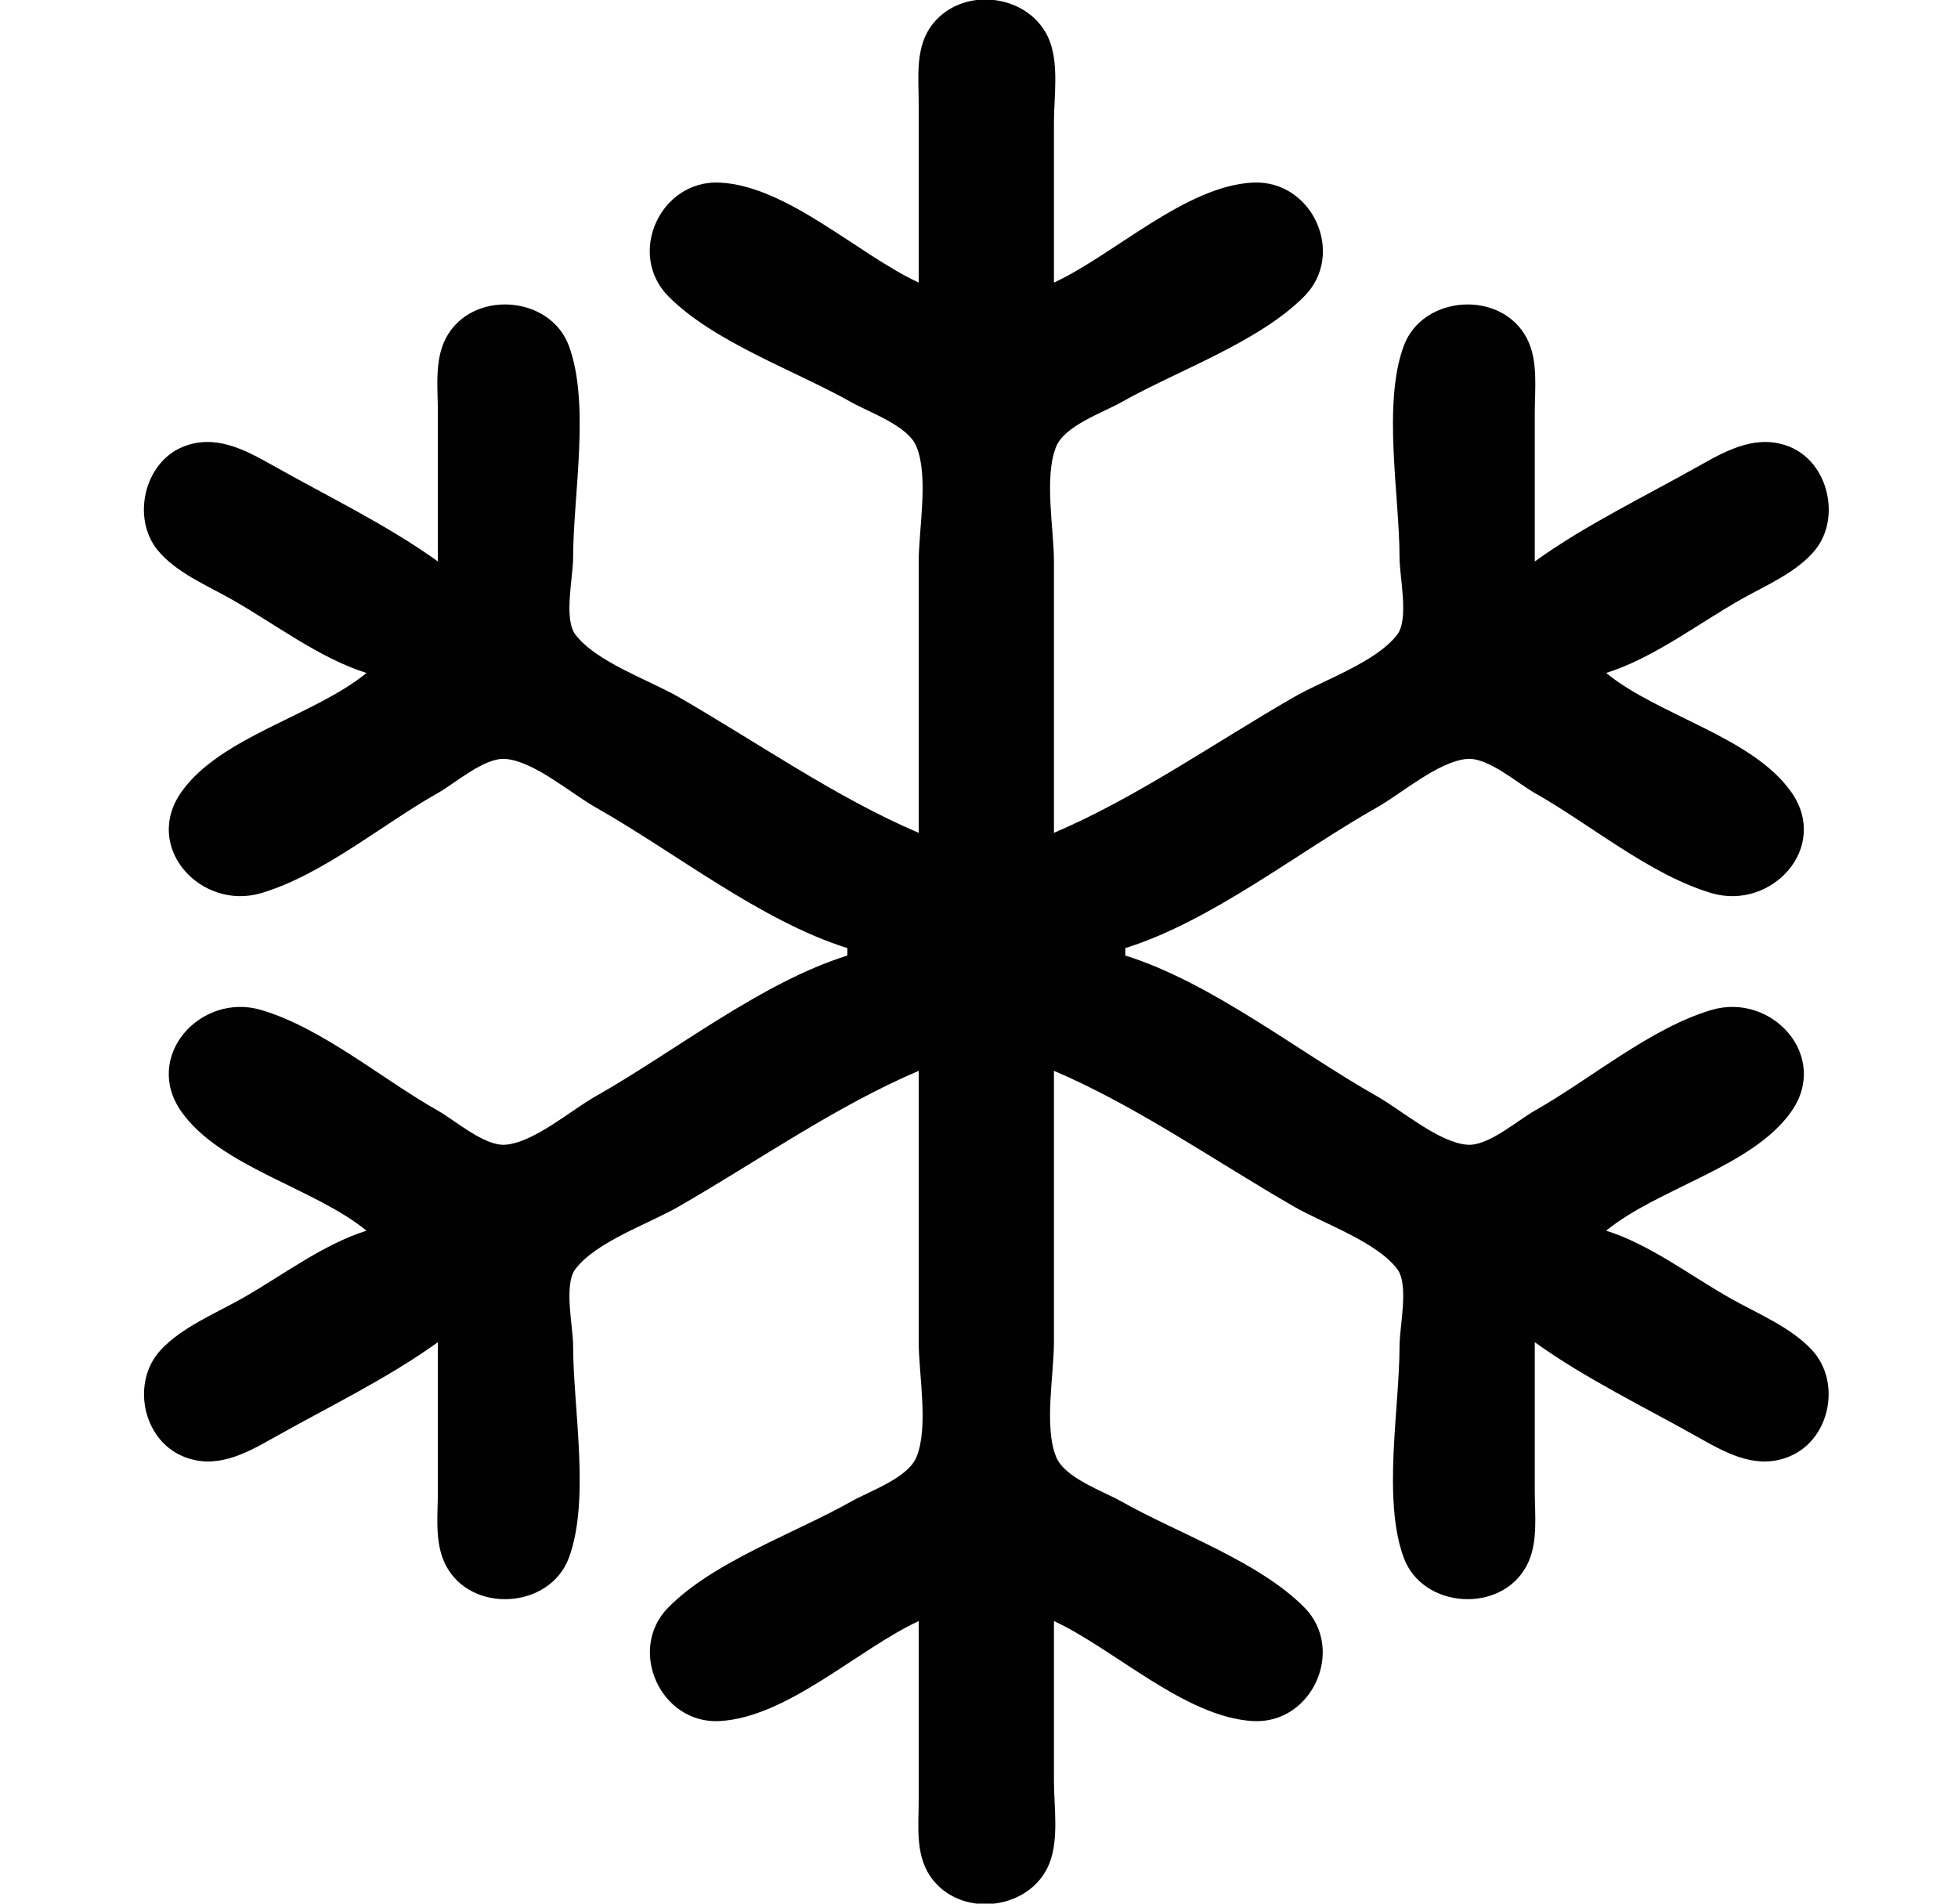 <svg width="72" height="70" viewBox="0 0 72 70" fill="none" xmlns="http://www.w3.org/2000/svg">
<g clip-path="url(#clip0_77_206)">
<path d="M33.783 10.391C31.574 9.37 28.941 6.83 26.462 6.714C24.281 6.611 23.039 9.336 24.575 10.893C26.245 12.584 29.228 13.618 31.297 14.786C31.986 15.175 33.383 15.65 33.7 16.42C34.156 17.529 33.783 19.451 33.783 20.645V30.625C30.723 29.32 27.826 27.281 24.942 25.624C23.85 24.997 21.923 24.341 21.158 23.334C20.72 22.756 21.075 21.226 21.075 20.508C21.075 18.235 21.712 14.852 20.918 12.715C20.22 10.834 17.323 10.648 16.392 12.443C15.968 13.261 16.102 14.289 16.102 15.176V20.645C14.224 19.294 12.04 18.249 10.024 17.11C9.006 16.536 7.9 15.942 6.709 16.437C5.297 17.025 4.84 19.06 5.796 20.229C6.467 21.049 7.596 21.519 8.504 22.032C10.085 22.925 11.741 24.202 13.477 24.746C11.56 26.317 8.097 27.093 6.667 29.127C5.237 31.162 7.395 33.497 9.609 32.84C11.862 32.171 14.062 30.311 16.102 29.16C16.75 28.794 17.816 27.845 18.588 27.907C19.636 27.99 20.998 29.177 21.903 29.689C24.809 31.33 27.974 33.865 31.159 34.863V35.137C27.974 36.135 24.809 38.67 21.903 40.312C20.998 40.823 19.636 42.01 18.588 42.093C17.816 42.155 16.75 41.206 16.102 40.84C14.069 39.693 11.852 37.805 9.609 37.139C7.378 36.477 5.24 38.843 6.667 40.873C8.099 42.91 11.559 43.682 13.477 45.254C11.879 45.755 10.37 46.911 8.919 47.735C7.927 48.299 6.692 48.797 5.909 49.642C4.825 50.811 5.231 52.909 6.709 53.544C7.905 54.057 8.996 53.47 10.024 52.89C12.04 51.751 14.224 50.706 16.102 49.355V54.824C16.102 55.711 15.968 56.739 16.392 57.556C17.323 59.352 20.22 59.166 20.918 57.285C21.712 55.148 21.075 51.764 21.075 49.492C21.075 48.774 20.72 47.244 21.158 46.666C21.923 45.659 23.85 45.003 24.942 44.376C27.826 42.719 30.723 40.68 33.783 39.375V49.355C33.783 50.549 34.156 52.471 33.7 53.58C33.383 54.349 31.986 54.825 31.297 55.214C29.228 56.382 26.245 57.416 24.575 59.108C23.051 60.651 24.283 63.404 26.462 63.286C28.954 63.151 31.566 60.634 33.783 59.609V66.172C33.783 67.192 33.631 68.307 34.327 69.154C35.479 70.556 37.944 70.192 38.598 68.496C38.942 67.603 38.756 66.429 38.756 65.488V59.609C40.973 60.634 43.585 63.151 46.077 63.286C48.256 63.404 49.487 60.651 47.964 59.108C46.294 57.416 43.311 56.382 41.242 55.214C40.553 54.825 39.156 54.349 38.839 53.58C38.383 52.471 38.756 50.549 38.756 49.355V39.375C41.816 40.68 44.713 42.719 47.597 44.376C48.689 45.003 50.616 45.659 51.38 46.666C51.819 47.244 51.464 48.774 51.464 49.492C51.464 51.764 50.827 55.148 51.621 57.285C52.319 59.166 55.216 59.352 56.147 57.556C56.571 56.739 56.437 55.711 56.437 54.824V49.355C58.315 50.706 60.499 51.751 62.515 52.89C63.543 53.47 64.634 54.057 65.83 53.544C67.308 52.909 67.714 50.811 66.63 49.642C65.848 48.798 64.612 48.296 63.62 47.735C62.167 46.914 60.66 45.754 59.062 45.254C60.98 43.682 64.44 42.91 65.871 40.873C67.299 38.842 65.161 36.477 62.93 37.139C60.686 37.805 58.471 39.693 56.437 40.84C55.789 41.206 54.723 42.155 53.951 42.093C52.903 42.01 51.541 40.823 50.636 40.312C47.73 38.67 44.566 36.135 41.38 35.137V34.863C44.566 33.865 47.73 31.33 50.636 29.689C51.541 29.177 52.903 27.99 53.951 27.907C54.723 27.845 55.789 28.794 56.437 29.16C58.477 30.311 60.677 32.171 62.93 32.84C65.144 33.497 67.302 31.162 65.871 29.127C64.442 27.093 60.979 26.317 59.062 24.746C60.798 24.202 62.454 22.925 64.035 22.032C64.943 21.519 66.072 21.049 66.743 20.229C67.699 19.06 67.242 17.025 65.83 16.437C64.638 15.942 63.533 16.536 62.515 17.11C60.499 18.249 58.315 19.294 56.437 20.645V15.176C56.437 14.289 56.571 13.261 56.147 12.443C55.216 10.648 52.319 10.834 51.621 12.715C50.827 14.852 51.464 18.235 51.464 20.508C51.464 21.226 51.819 22.756 51.38 23.334C50.616 24.341 48.689 24.997 47.597 25.624C44.713 27.281 41.816 29.32 38.756 30.625V20.645C38.756 19.451 38.383 17.529 38.839 16.42C39.156 15.65 40.553 15.175 41.242 14.786C43.307 13.62 46.299 12.579 47.964 10.893C49.5 9.336 48.258 6.611 46.077 6.714C43.598 6.83 40.965 9.37 38.756 10.391V4.512C38.756 3.571 38.942 2.397 38.598 1.504C37.944 -0.192 35.479 -0.556 34.327 0.846C33.631 1.693 33.783 2.808 33.783 3.828V10.391Z" fill="#010101"/>
</g>
<defs>
<clipPath id="clip0_77_206">
<rect width="70.725" height="70" fill="white" transform="translate(0.907)"/>
</clipPath>
</defs>
</svg>
